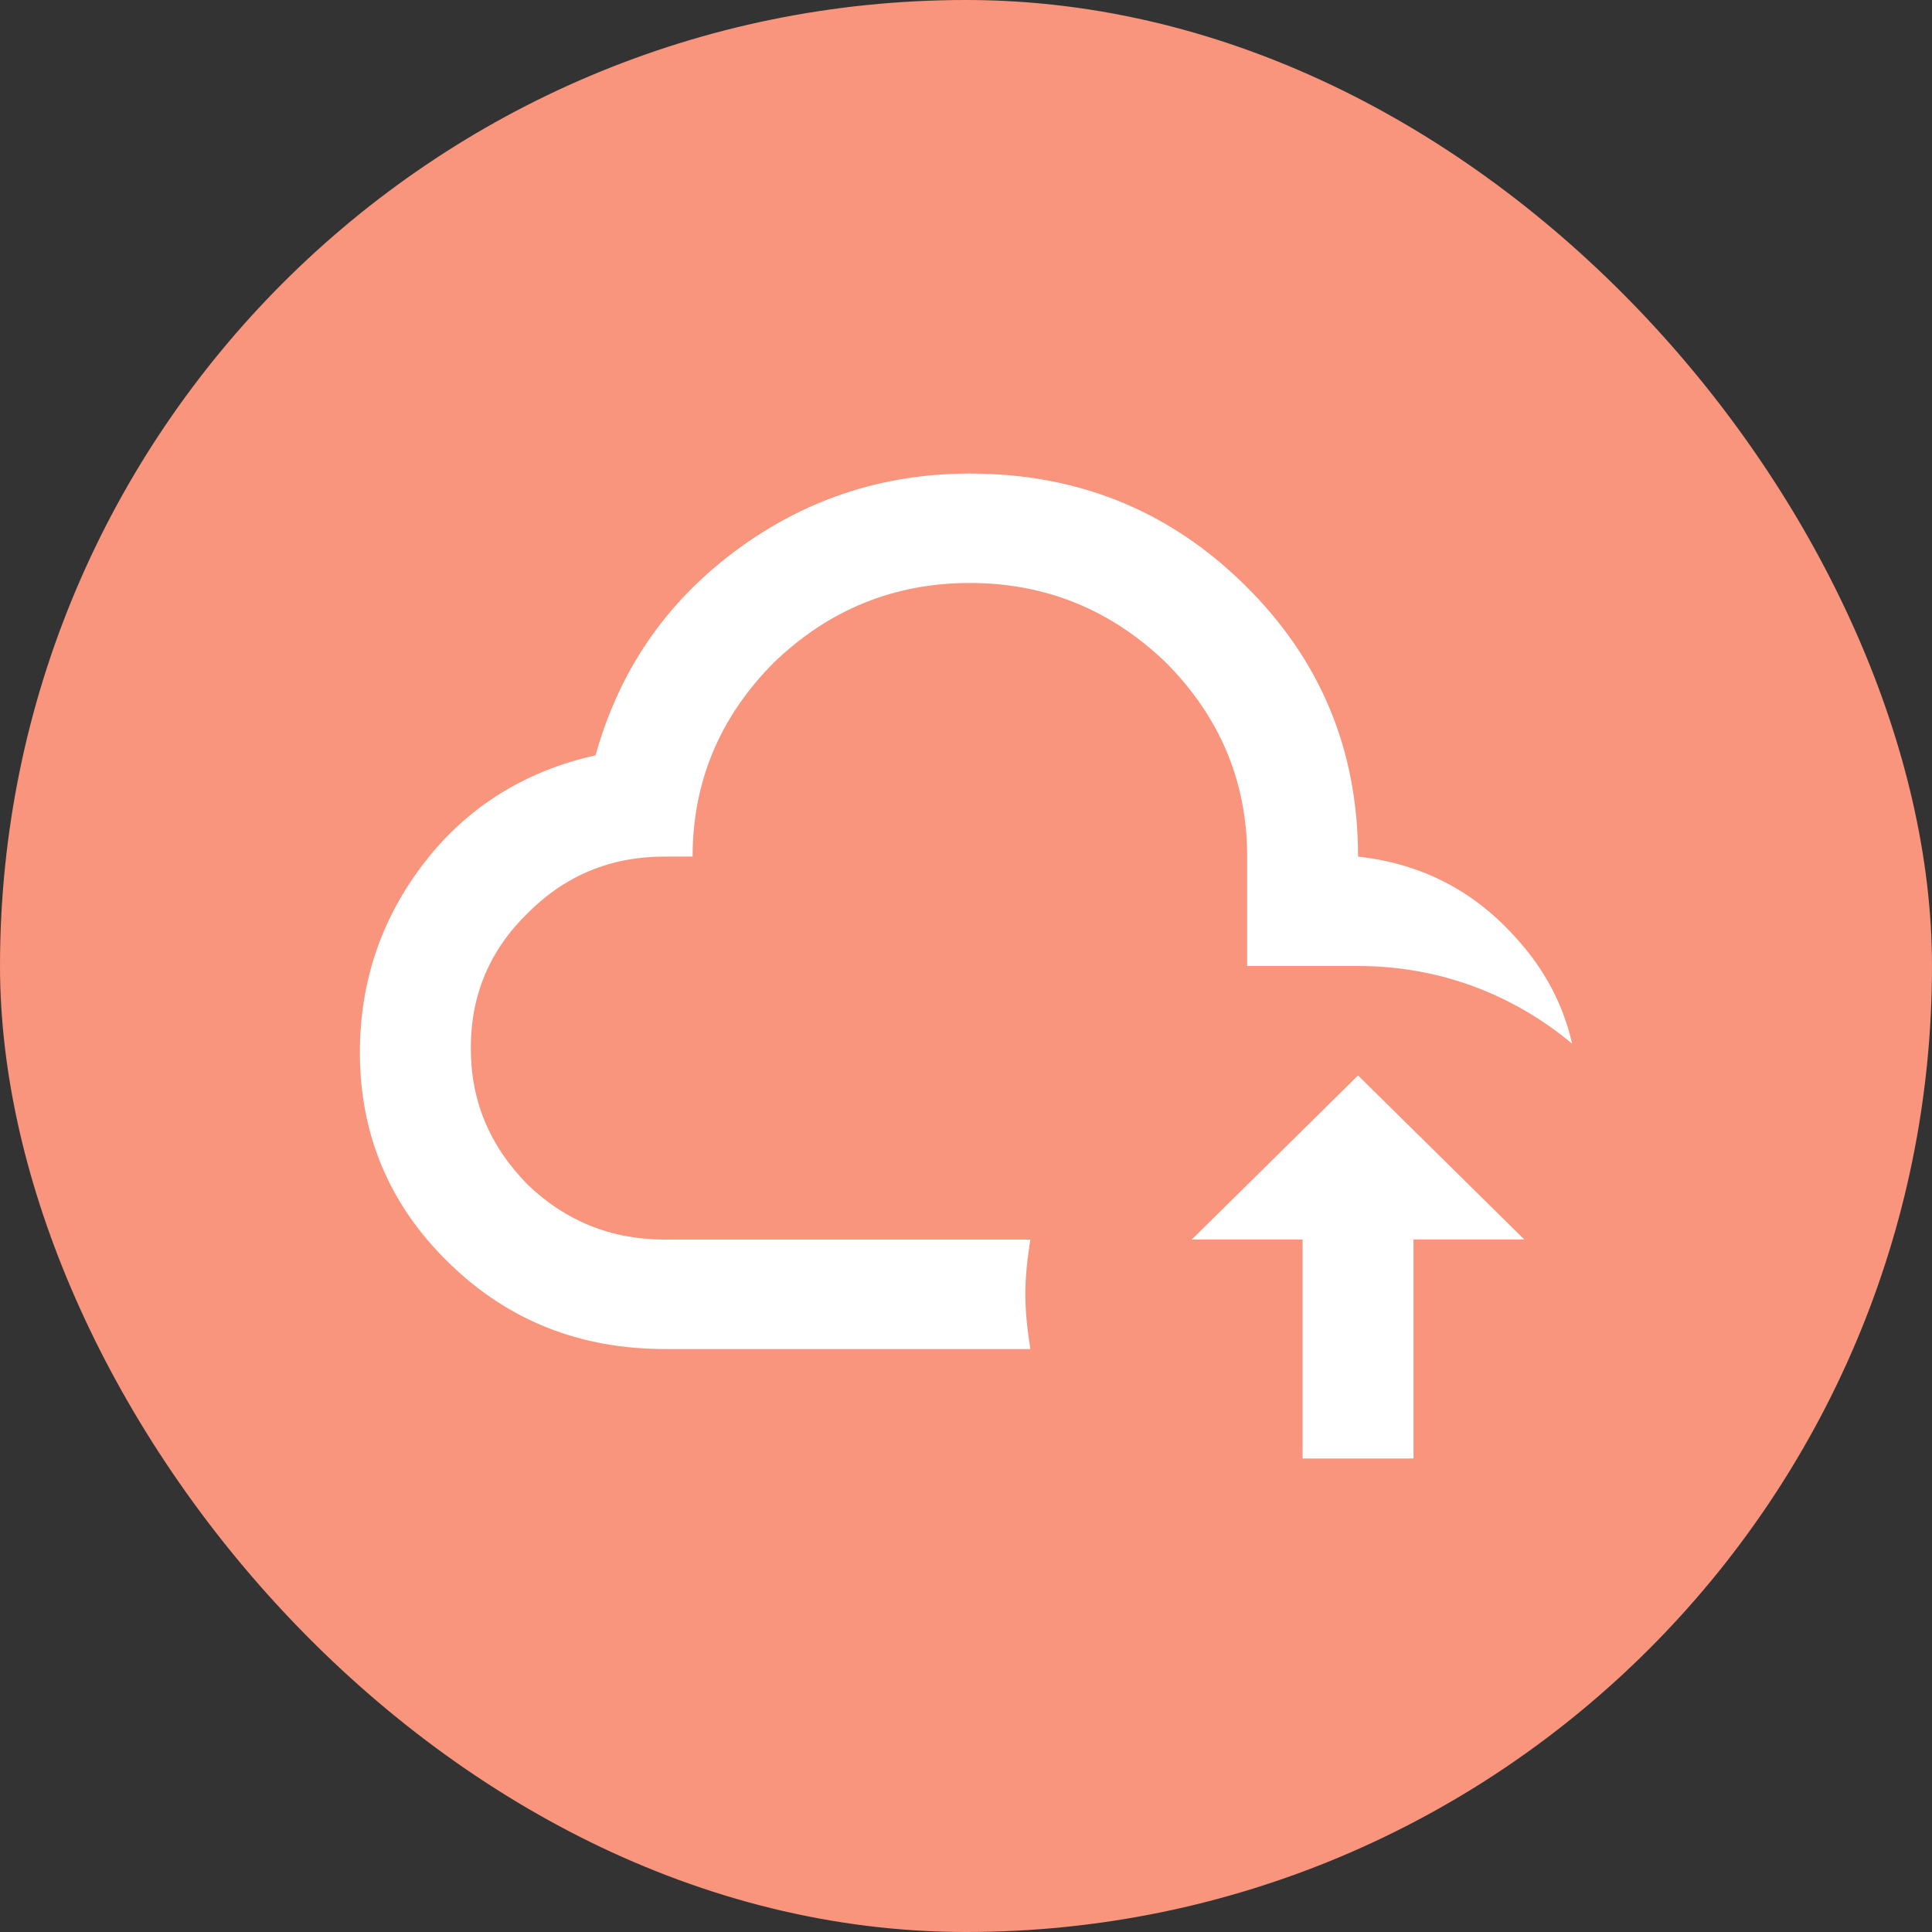 <svg width="51" height="51" viewBox="0 0 51 51" fill="none" xmlns="http://www.w3.org/2000/svg">
<rect x="0" y="0" width="51" height="51" fill="#333333" stroke="none"/>
<rect width="51" height="51" rx="25.5" fill="#F8957C"/>
<path d="M13.935 24.099C12.925 25.081 12.428 26.266 12.428 27.667C12.428 29.068 12.925 30.252 13.935 31.278C14.931 32.231 16.131 32.722 17.551 32.722H27.198C27.125 33.199 27.066 33.676 27.066 34.167C27.066 34.658 27.125 35.134 27.198 35.611H17.551C15.355 35.611 13.438 34.889 11.857 33.343C10.29 31.827 9.5 29.963 9.5 27.782C9.5 25.904 10.071 24.229 11.213 22.756C12.354 21.282 13.892 20.343 15.721 19.939C16.336 17.729 17.551 15.938 19.381 14.566C21.211 13.193 23.29 12.5 25.602 12.5C28.457 12.5 30.872 13.482 32.863 15.447C34.854 17.411 35.849 19.794 35.849 22.611C37.533 22.799 38.924 23.521 40.036 24.778C40.783 25.601 41.266 26.526 41.5 27.551C39.978 26.28 38.045 25.5 35.849 25.5C35.688 25.5 35.542 25.5 35.381 25.5C35.293 25.5 35.205 25.5 35.118 25.5H32.922V22.611C32.922 20.618 32.19 18.913 30.785 17.498C29.35 16.111 27.623 15.389 25.602 15.389C23.582 15.389 21.855 16.111 20.42 17.498C19.015 18.913 18.283 20.618 18.283 22.611H17.551C16.131 22.611 14.931 23.102 13.935 24.099ZM31.458 32.722H34.386V38.5H37.313V32.722H40.241L35.849 28.389L31.458 32.722Z" fill="white"/>
</svg>
